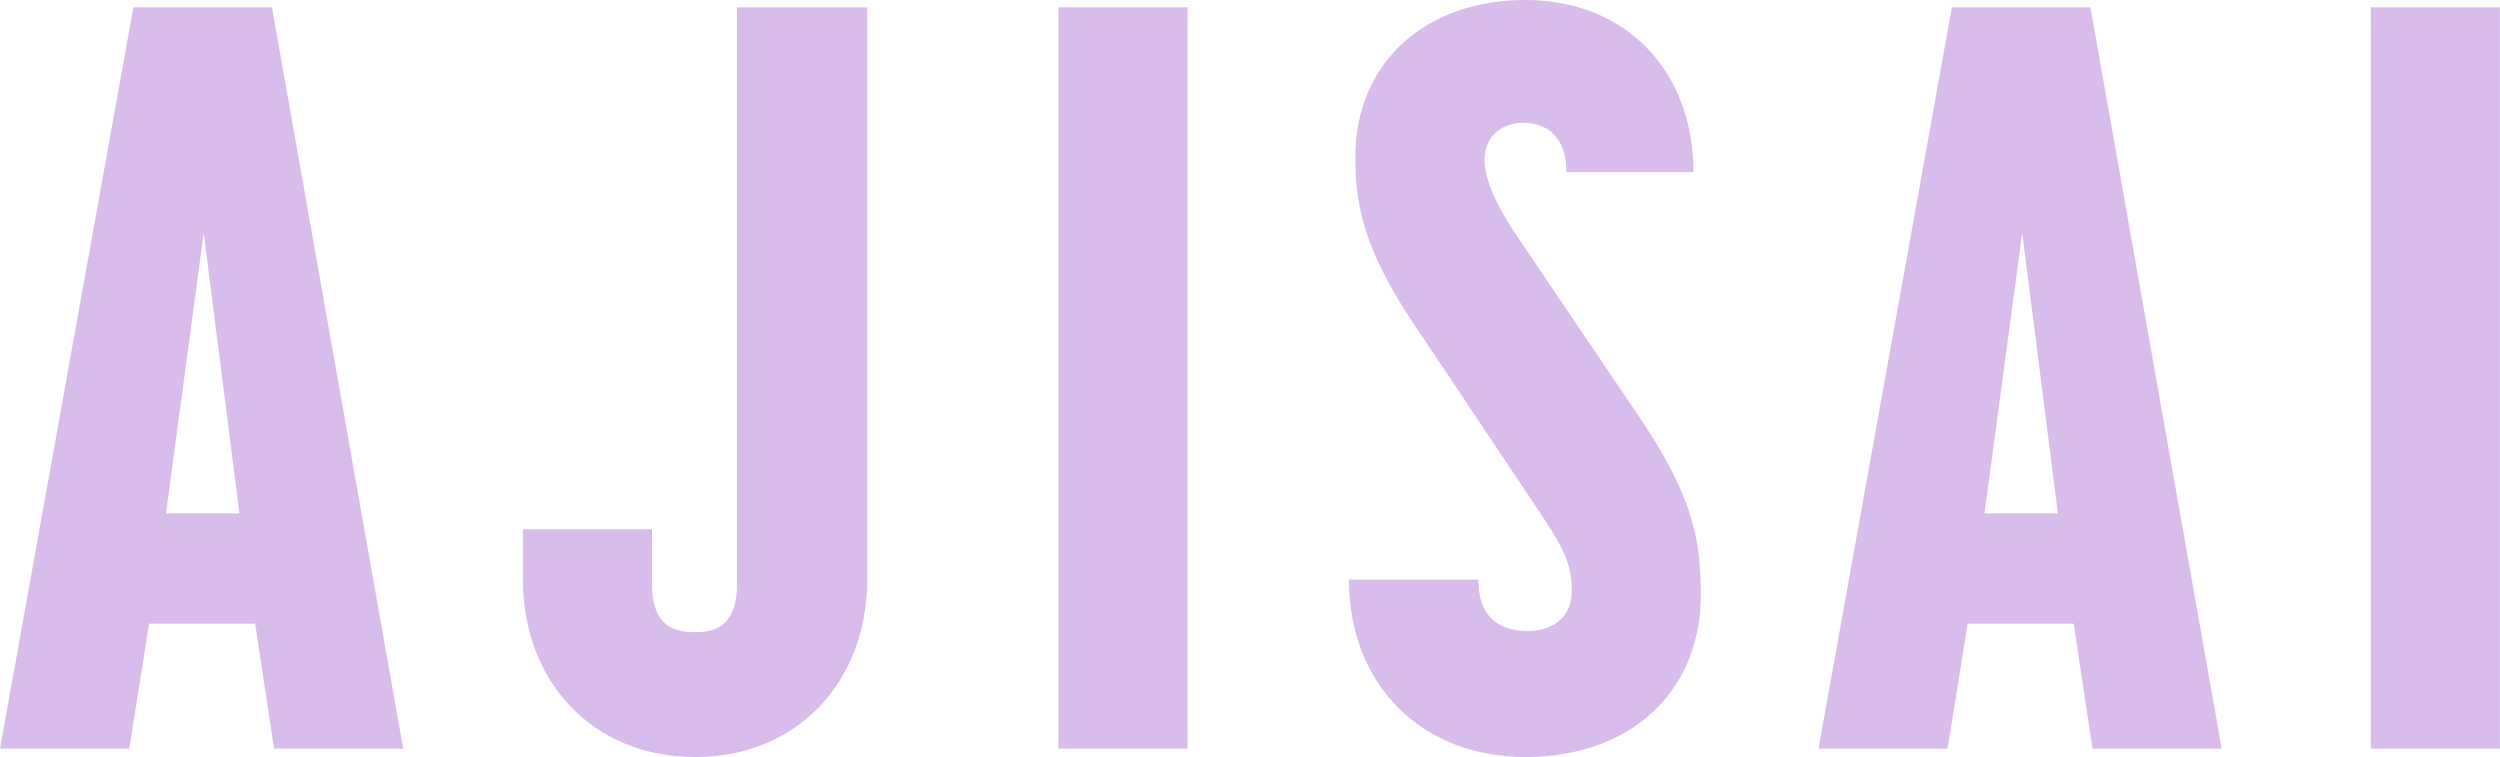 <?xml version="1.0" encoding="UTF-8"?>
<svg id="_レイヤー_2" data-name="レイヤー 2" xmlns="http://www.w3.org/2000/svg" width="293.91" height="89" viewBox="0 0 293.91 89">
  <defs>
    <style>
      .cls-1 {
        fill: #d7bcec;
        stroke-width: 0px;
      }
    </style>
  </defs>
  <g id="_具" data-name="具">
    <g>
      <path class="cls-1" d="m15.68.86h16.29l15.43,87.15h-15.18l-2.22-14.69h-12.47l-2.34,14.69H0L15.68.86Zm12.47,59.5l-4.2-32.96-4.44,32.96h8.64Z"/>
      <path class="cls-1" d="m61.47,68.02v-5.8h15.18v6.42c0,5.18,2.84,5.68,5.06,5.68,2.1,0,4.94-.49,4.94-5.68V.86h15.31v67.15c0,12.34-8.39,20.99-20.24,20.99s-20.25-8.64-20.25-20.99Z"/>
      <path class="cls-1" d="m124.43.86h15.18v87.15h-15.18V.86Z"/>
      <path class="cls-1" d="m158.62,68.14h15.18c0,5.06,3.21,6.05,5.8,6.05s5.18-1.36,5.18-4.69c0-2.72-.49-4.44-3.83-9.38l-14.94-22.34c-5.92-8.89-6.67-14.2-6.67-19.26,0-11.23,8.27-18.52,20-18.52s19.75,8.27,19.75,20.24h-14.94c0-4.69-2.84-5.8-5.06-5.8-2.34,0-4.57,1.36-4.57,4.44,0,2.1,1.36,5.18,3.58,8.52l14.94,22.1c5.93,8.89,6.91,13.95,6.91,20.37,0,11.73-8.52,19.13-20.62,19.13s-20.74-8.39-20.74-20.86Z"/>
      <path class="cls-1" d="m229.47.86h16.29l15.43,87.15h-15.18l-2.22-14.69h-12.47l-2.35,14.69h-15.18L229.47.86Zm12.47,59.5l-4.2-32.96-4.44,32.96h8.64Z"/>
      <path class="cls-1" d="m278.72.86h15.18v87.15h-15.18V.86Z"/>
    </g>
  </g>
</svg>